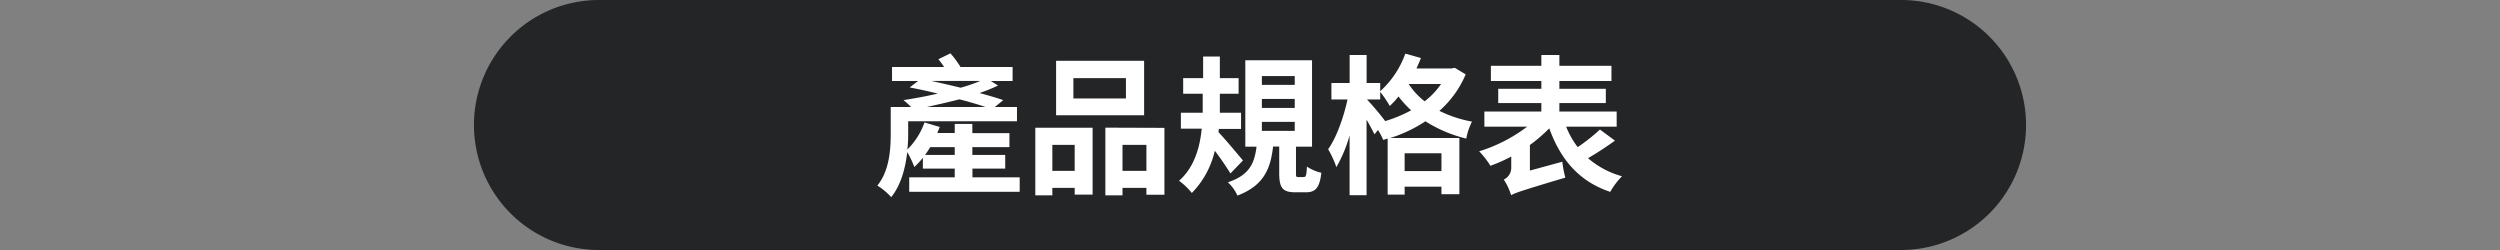 <svg id="圖層_1" data-name="圖層 1" xmlns="http://www.w3.org/2000/svg" width="480" height="48" viewBox="0 0 480 48">
  <rect x="0" y="0" width="480" height="48" fill="#808080" stroke="none"/>
  <defs>
    <style>
      .cls-1 {
        fill: #242527;
      }

      .cls-2 {
        fill: #fff;
      }
    </style>
  </defs>
  <path class="cls-1" d="M389,24a24,24,0,0,1-24,24H115A24,24,0,0,1,91,24h0A24,24,0,0,1,115,0H365a24,24,0,0,1,24,24Z"/>
  <g>
    <path class="cls-2" d="M195.78,34.05v2.77H174.57V34.05h8.74V32.37h-6.12V30.3a16.44,16.44,0,0,1-1.64,1.76,18.93,18.93,0,0,0-1.36-2.86c-.34,3-1.18,6.32-3.08,8.65a12.56,12.56,0,0,0-2.66-2.22c2.34-2.88,2.57-7,2.57-10V20.54h3.9a13.79,13.79,0,0,0-1.45-1.32c2.08-.32,4.36-.73,6.58-1.25-1.82-.46-3.69-.86-5.39-1.18l1.61-1.24h-5V12.87h10a16.24,16.24,0,0,0-1.1-1.5l2.31-1.13a17.84,17.84,0,0,1,1.94,2.63h10v2.68h-4.19l1.39.87c-1,.49-2.25,1-3.55,1.44,1.7.46,3.26.92,4.56,1.36l-1.62,1.32h4.25v2.74H174.37v2.43a27.61,27.61,0,0,1-.15,3,14.14,14.14,0,0,0,3.29-5.2l2.92.87c-.15.37-.29.75-.47,1.15h3.35V23.8h3.38v1.76h7.12v2.69h-7.12v1.5H193v2.62h-6.29v1.68Zm-12.47-4.3v-1.5h-4.7c-.32.52-.64,1-1,1.5Zm5.89-9.21c-1.42-.49-3.15-1-5-1.47-2.08.55-4.19,1-6.21,1.47Zm-10.39-5c1.82.4,3.72.84,5.63,1.3a30.14,30.14,0,0,0,3.78-1.3Z"/>
    <path class="cls-2" d="M198.78,24.52h11V37.36h-3.44V36.07h-4.29v1.44h-3.27Zm3.27,3.29v5h4.29v-5Zm17.62-5.68h-16.9V11.68h16.9ZM216.18,15H206.09v3.9h10.09Zm7.39,9.55V37.39h-3.46V36.07h-4.59v1.44h-3.29v-13Zm-3.46,8.26v-5h-4.59v5Z"/>
    <path class="cls-2" d="M236.24,33.3c-.69-1.13-1.87-2.89-3-4.36a16.89,16.89,0,0,1-4.41,8.11,12.73,12.73,0,0,0-2.45-2.34c2.91-2.57,4-6.38,4.35-10h-4V21.64h4.19c0-.61,0-1.21,0-1.76V18h-3.75V15H231V10.85h3.21V15h3.6v3h-3.6v1.91c0,.55,0,1.12,0,1.73h4.07v3.11h-4.27l-.06.64c1.15,1.15,4,4.59,4.7,5.42Zm14.09.69c.4,0,.51-.26.6-2a8.26,8.26,0,0,0,2.77,1.18c-.34,2.94-1.15,3.75-3,3.75h-2c-2.54,0-3.09-.92-3.09-3.78v-5h-1.18c-.49,4.27-1.76,7.47-6.84,9.41A7.83,7.83,0,0,0,235.75,35c4.22-1.39,5.11-3.75,5.51-6.84H239.1V11.57h12.81V28.16h-3.08v5c0,.75,0,.84.49.84ZM242.28,16.3h6.31V14.6h-6.31Zm0,4.42h6.31V19h-6.31Zm0,4.41h6.31V23.4h-6.31Z"/>
    <path class="cls-2" d="M281.41,14.28a19.2,19.2,0,0,1-5.05,7,23.5,23.5,0,0,0,6.26,2.07,11.7,11.7,0,0,0-1.09,3.26,26.1,26.1,0,0,1-7.85-3.32,26.75,26.75,0,0,1-6.76,3.21H280.2V37.28h-3.44V35.84h-7.07v1.52h-3.26V26.6l-.86.26a11.19,11.19,0,0,0-1-1.9l-.67.83c-.34-.69-.92-1.79-1.52-2.82V37.48h-3.26V26a25.78,25.78,0,0,1-2.54,6.09A18,18,0,0,0,255,28.65c1.59-2.19,3-6.17,3.72-9.55h-3.09V15.93h3.5V10.56h3.26v5.37H265v1.58a17.74,17.74,0,0,0,4.82-7.21l3,.84c-.26.63-.54,1.32-.86,2h6.75l.61-.12Zm-10.47,6.9a20.27,20.27,0,0,1-2.43-2.66,14,14,0,0,1-1.67,1.82A24.63,24.63,0,0,0,265,17.63V19.1h-2.54a52.41,52.41,0,0,1,3.5,4.15A26.28,26.28,0,0,0,270.94,21.18Zm-1.25,8.25v3.41h7.07V29.43Zm.78-13.3a13.47,13.47,0,0,0,3.06,3.32,14.55,14.55,0,0,0,3.15-3.32Z"/>
    <path class="cls-2" d="M310.07,27a60.75,60.75,0,0,1-5.17,3.37,16.77,16.77,0,0,0,6.52,3.47,14.05,14.05,0,0,0-2.25,3c-6-2-9.55-6.23-11.71-12.2a29.86,29.86,0,0,1-3.72,3.2v4.91l6.23-1.7a19,19,0,0,0,.58,3.05C292.3,36.56,291,37,290.13,37.48a11,11,0,0,0-1.41-3,2.49,2.49,0,0,0,1.44-2.28V30.06a30.37,30.37,0,0,1-4,1.77A16.78,16.78,0,0,0,284,29.05a29.56,29.56,0,0,0,9.21-4.73H285V21.41h10.94V19.79h-8.28V17.05h8.28v-1.5h-9.69V12.64h9.69V10.56h3.46v2.08h10v2.91h-10v1.5h8.92v2.74h-8.92v1.62h11v2.91h-9.7a16.29,16.29,0,0,0,2.22,3.93,36.17,36.17,0,0,0,4.27-3.38Z"/>
  </g>
</svg>
